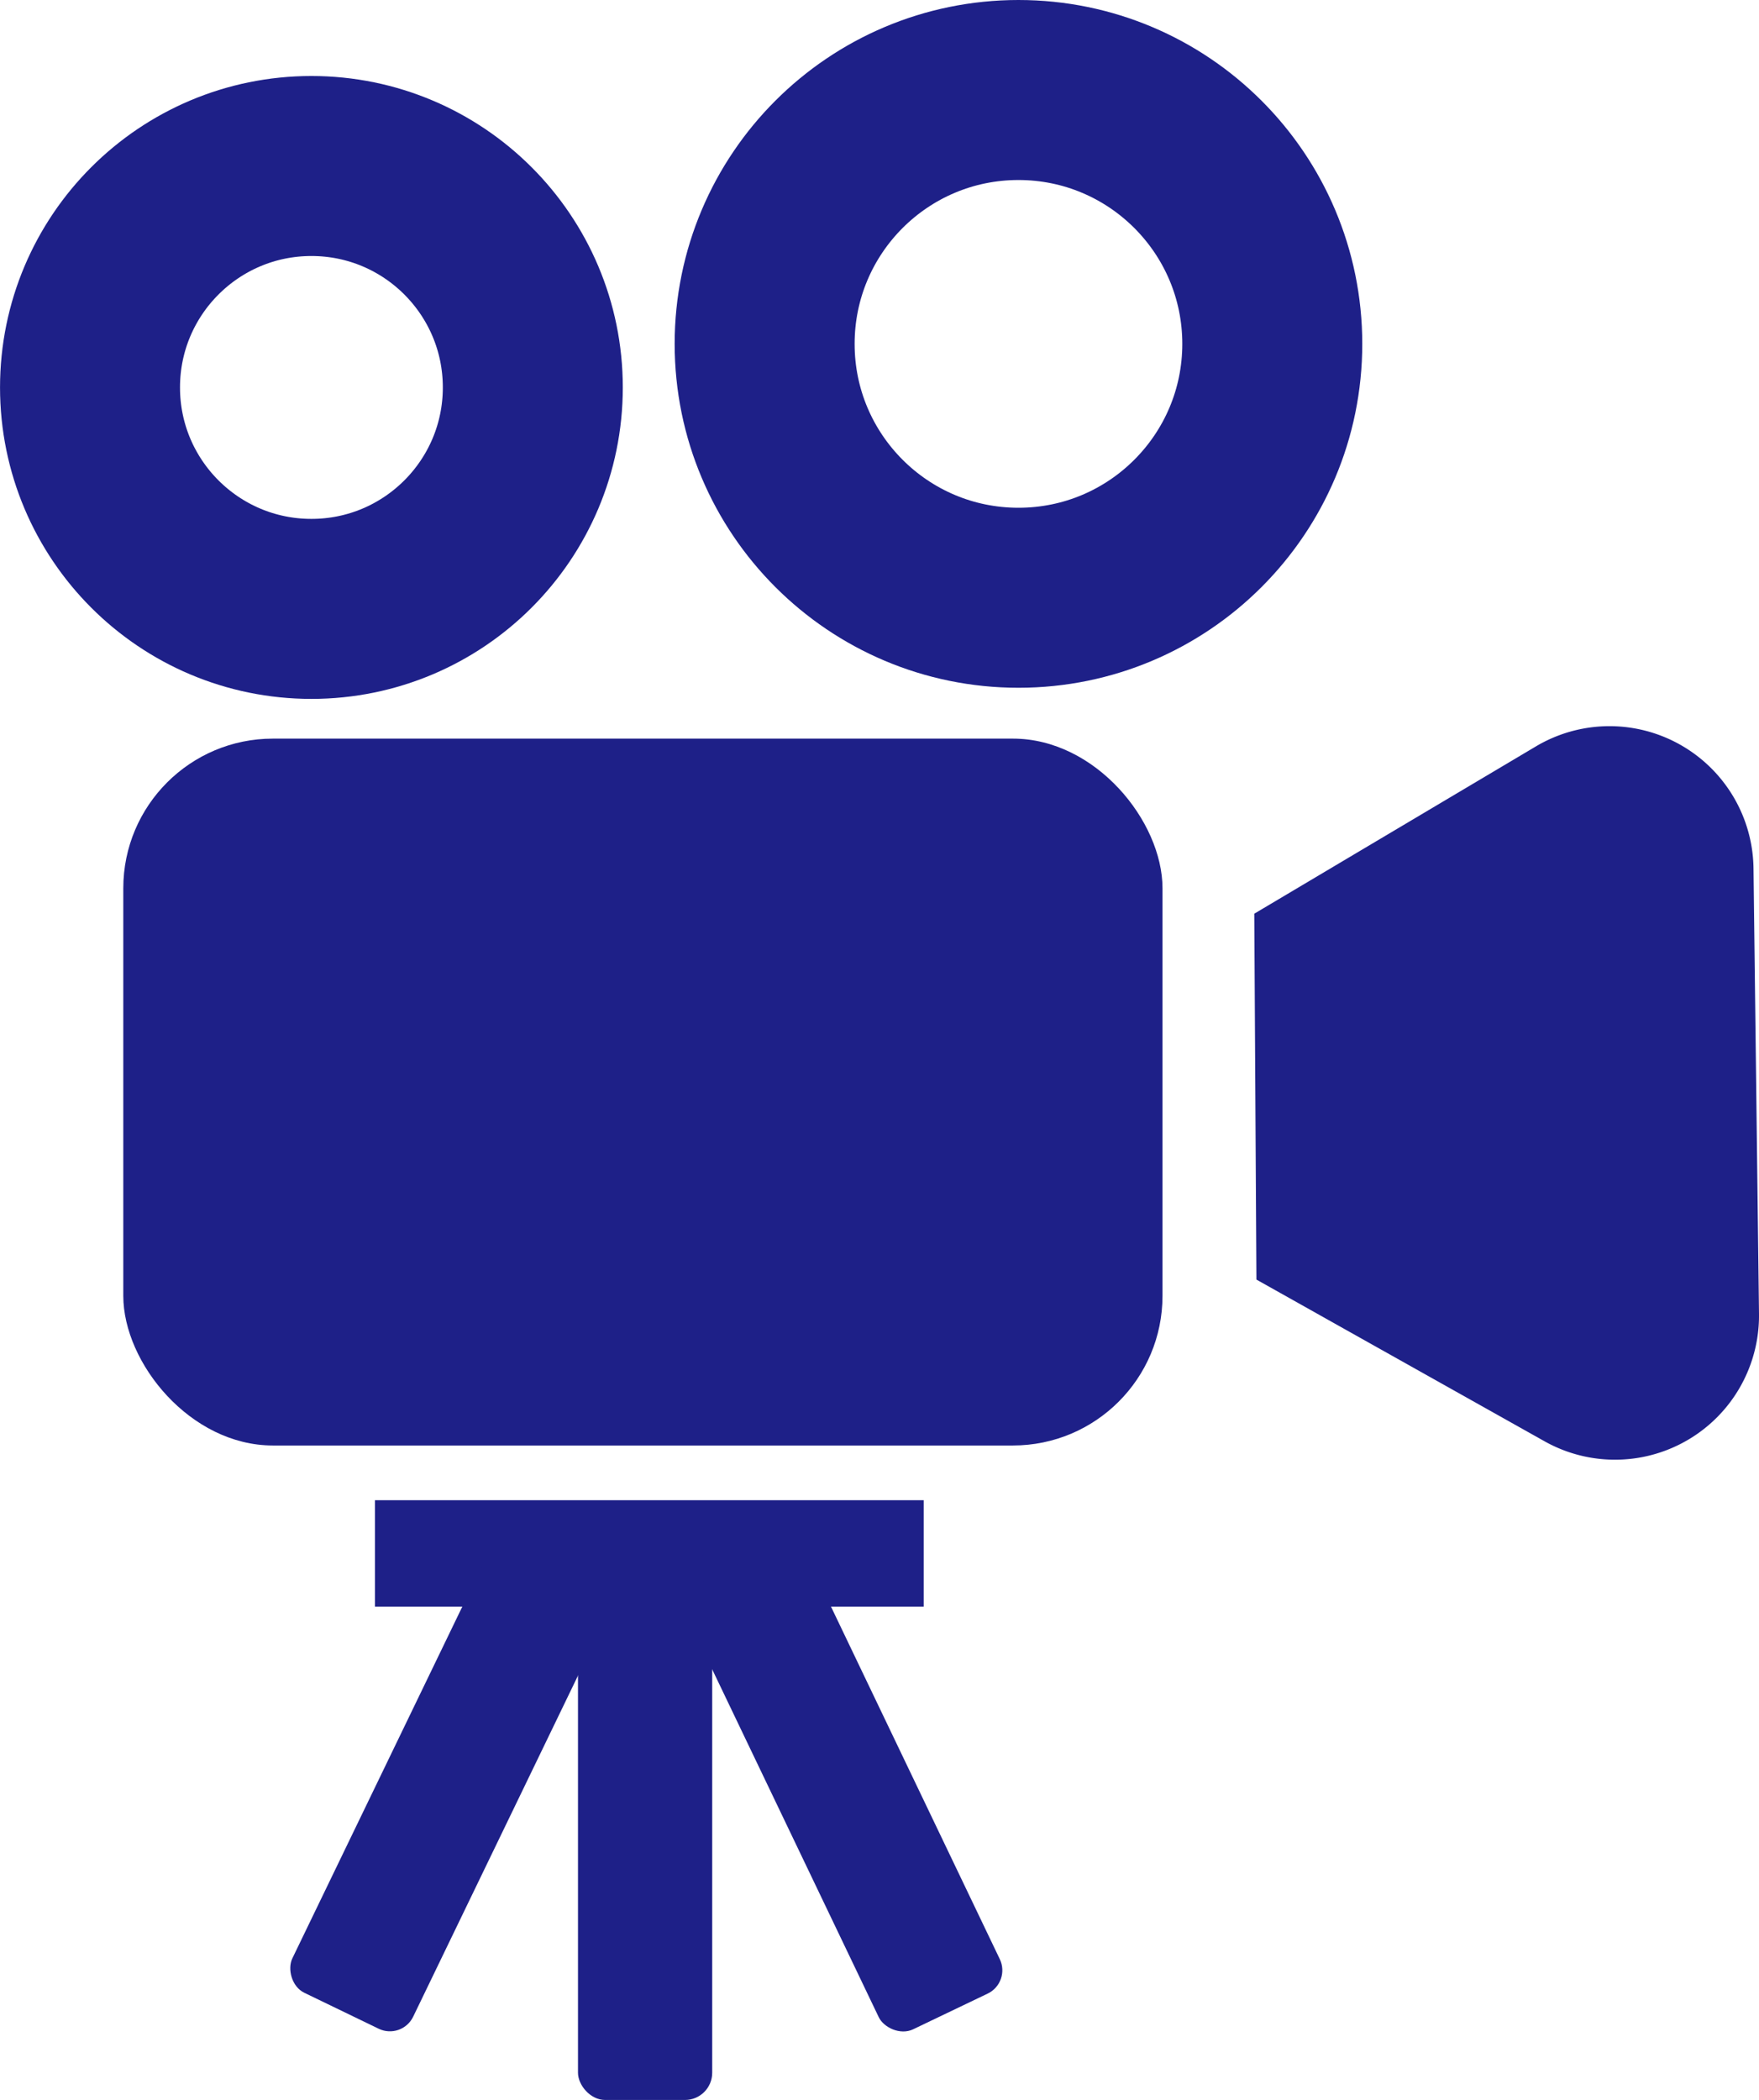 <svg height="68.828" viewBox="0 0 57.665 68.828" width="57.665" xmlns="http://www.w3.org/2000/svg"><circle cx="10.209" cy="12.699" fill="none" r="7.258" stroke="#1e2088" stroke-miterlimit="10" stroke-width="5.9"/><circle cx="33.388" cy="11.271" fill="none" r="8.321" stroke="#1e2088" stroke-miterlimit="10" stroke-width="5.9"/><rect fill="#1e2088" height="23.168" rx="4.904" width="34.068" x="4.042" y="24.209"/><path d="m153.314 94.87 2.956-1.756 6.278-3.728a4.721 4.721 0 0 1 7.132 4l.09 7.3.09 7.3a4.721 4.721 0 0 1 -7.031 4.176l-6.368-3.573-3.077-1.727" fill="#1e2088" transform="translate(-112.195 -64.923)"/><path d="m12.292 50.914h17.989" fill="none" stroke="#1e2088" stroke-miterlimit="10" stroke-width="3.487"/><g fill="#1e2088"><rect height="18.101" rx=".892" width="4.4" x="18.948" y="50.727"/><rect height="16.236" rx=".846" transform="matrix(.902 -.432 .432 .902 22.159 52.232)" width="4.4"/><rect height="16.236" rx=".846" transform="matrix(.9 .435 -.435 .9 16.279 50.335)" width="4.4"/><path d="m22.067 66.043h.111v.056h-.111z"/></g></svg>
